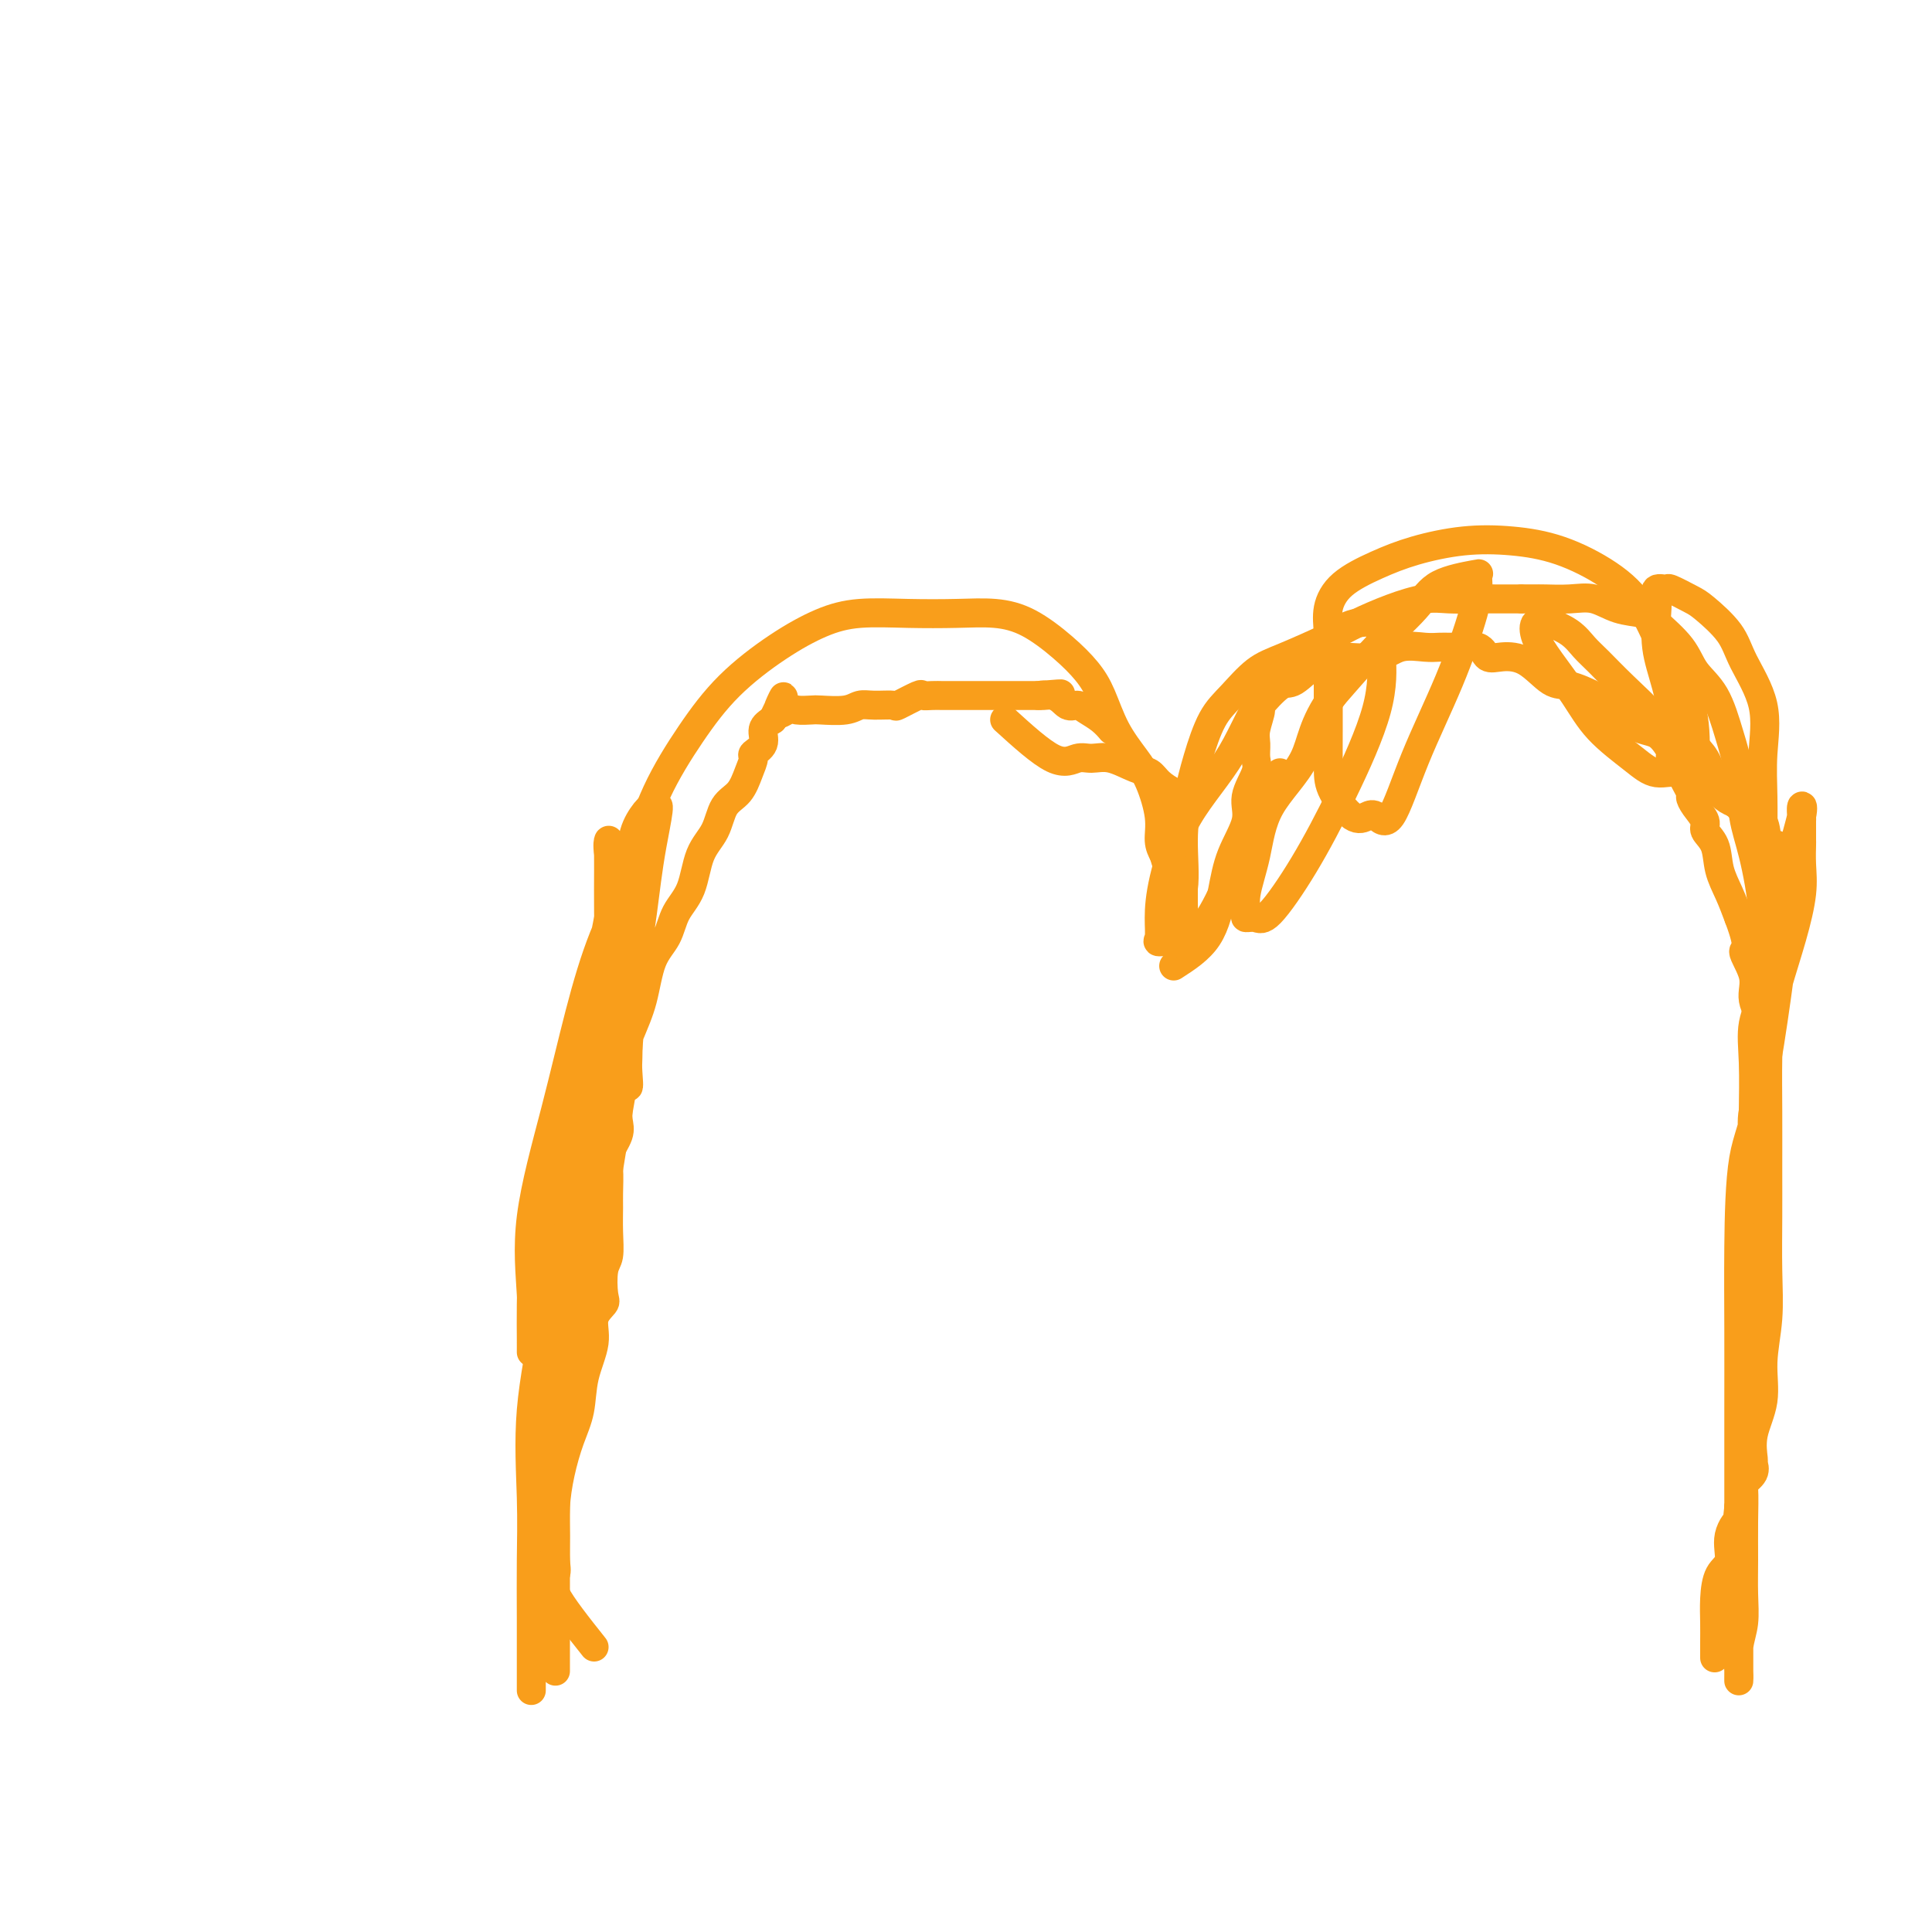 <svg viewBox='0 0 400 400' version='1.1' xmlns='http://www.w3.org/2000/svg' xmlns:xlink='http://www.w3.org/1999/xlink'><g fill='none' stroke='#F99E1B' stroke-width='6' stroke-linecap='round' stroke-linejoin='round'><path d='M110,350c0.006,-5.263 0.011,-10.527 0,-15c-0.011,-4.473 -0.040,-8.157 0,-12c0.040,-3.843 0.147,-7.845 0,-13c-0.147,-5.155 -0.548,-11.463 0,-18c0.548,-6.537 2.045,-13.302 3,-20c0.955,-6.698 1.367,-13.328 2,-20c0.633,-6.672 1.486,-13.385 3,-20c1.514,-6.615 3.690,-13.133 5,-20c1.310,-6.867 1.753,-14.084 3,-20c1.247,-5.916 3.299,-10.532 5,-15c1.701,-4.468 3.051,-8.790 5,-13c1.949,-4.210 4.499,-8.309 7,-12c2.501,-3.691 4.955,-6.975 8,-10c3.045,-3.025 6.682,-5.791 10,-8c3.318,-2.209 6.318,-3.861 9,-5c2.682,-1.139 5.047,-1.766 8,-2c2.953,-0.234 6.494,-0.076 10,0c3.506,0.076 6.976,0.070 10,0c3.024,-0.070 5.600,-0.206 8,0c2.400,0.206 4.623,0.752 7,2c2.377,1.248 4.909,3.197 7,5c2.091,1.803 3.743,3.459 5,5c1.257,1.541 2.120,2.967 3,5c0.880,2.033 1.776,4.673 3,7c1.224,2.327 2.775,4.342 4,6c1.225,1.658 2.122,2.960 3,5c0.878,2.040 1.736,4.818 2,7c0.264,2.182 -0.068,3.766 0,5c0.068,1.234 0.534,2.117 1,3'/><path d='M241,177c0.917,3.372 1.710,4.303 2,5c0.290,0.697 0.078,1.159 0,2c-0.078,0.841 -0.021,2.059 0,3c0.021,0.941 0.006,1.605 0,2c-0.006,0.395 -0.004,0.522 0,1c0.004,0.478 0.009,1.308 0,2c-0.009,0.692 -0.031,1.245 0,2c0.031,0.755 0.116,1.713 0,1c-0.116,-0.713 -0.432,-3.096 0,-5c0.432,-1.904 1.613,-3.328 2,-6c0.387,-2.672 -0.018,-6.593 0,-10c0.018,-3.407 0.461,-6.299 1,-9c0.539,-2.701 1.175,-5.211 2,-8c0.825,-2.789 1.840,-5.856 3,-8c1.160,-2.144 2.464,-3.364 4,-5c1.536,-1.636 3.304,-3.687 5,-5c1.696,-1.313 3.321,-1.886 6,-3c2.679,-1.114 6.414,-2.768 9,-4c2.586,-1.232 4.025,-2.043 6,-3c1.975,-0.957 4.488,-2.060 7,-3c2.512,-0.940 5.024,-1.716 7,-2c1.976,-0.284 3.416,-0.076 5,0c1.584,0.076 3.311,0.021 5,0c1.689,-0.021 3.340,-0.006 5,0c1.660,0.006 3.330,0.003 5,0'/><path d='M315,124c3.988,-0.008 3.957,-0.027 5,0c1.043,0.027 3.158,0.102 5,0c1.842,-0.102 3.410,-0.381 5,0c1.590,0.381 3.201,1.420 5,2c1.799,0.580 3.787,0.700 5,1c1.213,0.300 1.651,0.780 3,2c1.349,1.220 3.608,3.179 5,5c1.392,1.821 1.916,3.504 3,5c1.084,1.496 2.727,2.806 4,5c1.273,2.194 2.177,5.273 3,8c0.823,2.727 1.564,5.103 2,8c0.436,2.897 0.565,6.315 1,9c0.435,2.685 1.174,4.636 2,8c0.826,3.364 1.738,8.141 2,12c0.262,3.859 -0.126,6.801 0,10c0.126,3.199 0.766,6.654 1,10c0.234,3.346 0.062,6.583 0,10c-0.062,3.417 -0.016,7.015 0,11c0.016,3.985 -0.000,8.355 0,12c0.000,3.645 0.016,6.563 0,10c-0.016,3.437 -0.064,7.394 0,11c0.064,3.606 0.242,6.862 0,10c-0.242,3.138 -0.902,6.160 -1,9c-0.098,2.840 0.368,5.499 0,8c-0.368,2.501 -1.571,4.846 -2,7c-0.429,2.154 -0.086,4.119 0,5c0.086,0.881 -0.085,0.678 0,1c0.085,0.322 0.425,1.169 0,2c-0.425,0.831 -1.614,1.647 -2,2c-0.386,0.353 0.033,0.244 0,1c-0.033,0.756 -0.516,2.378 -1,4'/><path d='M360,312c-0.799,6.604 0.203,3.612 0,3c-0.203,-0.612 -1.609,1.154 -2,3c-0.391,1.846 0.235,3.771 0,5c-0.235,1.229 -1.331,1.762 -2,3c-0.669,1.238 -0.911,3.180 -1,5c-0.089,1.820 -0.024,3.519 0,5c0.024,1.481 0.006,2.745 0,4c-0.006,1.255 -0.002,2.501 0,3c0.002,0.499 0.001,0.249 0,0'/><path d='M123,341c-3.382,-4.256 -6.763,-8.513 -8,-11c-1.237,-2.487 -0.329,-3.205 0,-4c0.329,-0.795 0.080,-1.667 0,-3c-0.080,-1.333 0.010,-3.127 0,-5c-0.010,-1.873 -0.120,-3.825 0,-6c0.120,-2.175 0.471,-4.573 1,-7c0.529,-2.427 1.236,-4.883 2,-7c0.764,-2.117 1.585,-3.894 2,-6c0.415,-2.106 0.423,-4.539 1,-7c0.577,-2.461 1.723,-4.949 2,-7c0.277,-2.051 -0.314,-3.663 0,-5c0.314,-1.337 1.534,-2.397 2,-3c0.466,-0.603 0.177,-0.749 0,-2c-0.177,-1.251 -0.244,-3.606 0,-5c0.244,-1.394 0.798,-1.826 1,-3c0.202,-1.174 0.052,-3.089 0,-5c-0.052,-1.911 -0.006,-3.817 0,-5c0.006,-1.183 -0.026,-1.643 0,-3c0.026,-1.357 0.112,-3.612 0,-5c-0.112,-1.388 -0.422,-1.908 0,-3c0.422,-1.092 1.575,-2.756 2,-4c0.425,-1.244 0.121,-2.070 0,-3c-0.121,-0.930 -0.061,-1.965 0,-3'/><path d='M128,229c0.917,-7.101 1.709,-4.353 2,-4c0.291,0.353 0.082,-1.689 0,-3c-0.082,-1.311 -0.036,-1.891 0,-3c0.036,-1.109 0.062,-2.747 0,-4c-0.062,-1.253 -0.213,-2.121 0,-3c0.213,-0.879 0.789,-1.767 1,-3c0.211,-1.233 0.056,-2.809 0,-4c-0.056,-1.191 -0.015,-1.998 0,-3c0.015,-1.002 0.003,-2.200 0,-3c-0.003,-0.800 0.004,-1.202 0,-2c-0.004,-0.798 -0.017,-1.993 0,-3c0.017,-1.007 0.066,-1.826 0,-2c-0.066,-0.174 -0.246,0.296 0,2c0.246,1.704 0.917,4.643 0,11c-0.917,6.357 -3.423,16.132 -5,24c-1.577,7.868 -2.226,13.829 -3,21c-0.774,7.171 -1.671,15.553 -3,23c-1.329,7.447 -3.088,13.958 -4,20c-0.912,6.042 -0.976,11.613 -1,17c-0.024,5.387 -0.006,10.590 0,15c0.006,4.410 0.002,8.029 0,11c-0.002,2.971 -0.001,5.295 0,7c0.001,1.705 0.001,2.790 0,3c-0.001,0.210 -0.003,-0.455 0,-3c0.003,-2.545 0.011,-6.971 0,-13c-0.011,-6.029 -0.041,-13.662 0,-22c0.041,-8.338 0.155,-17.382 1,-26c0.845,-8.618 2.423,-16.809 4,-25'/><path d='M120,257c1.193,-8.073 2.176,-15.754 3,-23c0.824,-7.246 1.489,-14.057 2,-20c0.511,-5.943 0.869,-11.019 1,-15c0.131,-3.981 0.034,-6.867 0,-10c-0.034,-3.133 -0.004,-6.511 0,-9c0.004,-2.489 -0.018,-4.087 0,-5c0.018,-0.913 0.074,-1.141 0,-1c-0.074,0.141 -0.279,0.650 0,3c0.279,2.350 1.041,6.542 0,13c-1.041,6.458 -3.887,15.182 -6,24c-2.113,8.818 -3.494,17.732 -5,25c-1.506,7.268 -3.135,12.892 -4,18c-0.865,5.108 -0.964,9.700 -1,13c-0.036,3.300 -0.009,5.306 0,7c0.009,1.694 -0.002,3.074 0,3c0.002,-0.074 0.015,-1.602 0,-2c-0.015,-0.398 -0.059,0.333 0,-1c0.059,-1.333 0.222,-4.732 0,-9c-0.222,-4.268 -0.830,-9.405 0,-16c0.830,-6.595 3.096,-14.647 5,-22c1.904,-7.353 3.444,-14.007 5,-20c1.556,-5.993 3.128,-11.324 5,-16c1.872,-4.676 4.043,-8.698 5,-12c0.957,-3.302 0.700,-5.885 1,-8c0.300,-2.115 1.158,-3.762 2,-5c0.842,-1.238 1.669,-2.068 2,-2c0.331,0.068 0.165,1.034 0,2'/><path d='M135,169c2.412,-5.634 0.942,0.781 0,6c-0.942,5.219 -1.355,9.244 -2,14c-0.645,4.756 -1.521,10.244 -2,15c-0.479,4.756 -0.559,8.779 -1,13c-0.441,4.221 -1.243,8.640 -2,13c-0.757,4.360 -1.471,8.662 -2,12c-0.529,3.338 -0.874,5.711 -1,8c-0.126,2.289 -0.033,4.495 0,5c0.033,0.505 0.007,-0.691 0,-2c-0.007,-1.309 0.004,-2.730 0,-5c-0.004,-2.270 -0.024,-5.387 0,-9c0.024,-3.613 0.094,-7.721 1,-12c0.906,-4.279 2.650,-8.727 4,-12c1.350,-3.273 2.305,-5.369 3,-8c0.695,-2.631 1.130,-5.795 2,-8c0.870,-2.205 2.177,-3.449 3,-5c0.823,-1.551 1.164,-3.409 2,-5c0.836,-1.591 2.167,-2.914 3,-5c0.833,-2.086 1.168,-4.935 2,-7c0.832,-2.065 2.161,-3.345 3,-5c0.839,-1.655 1.189,-3.686 2,-5c0.811,-1.314 2.082,-1.912 3,-3c0.918,-1.088 1.484,-2.665 2,-4c0.516,-1.335 0.981,-2.427 1,-3c0.019,-0.573 -0.407,-0.628 0,-1c0.407,-0.372 1.648,-1.062 2,-2c0.352,-0.938 -0.185,-2.125 0,-3c0.185,-0.875 1.093,-1.437 2,-2'/><path d='M160,149c3.993,-8.188 1.476,-3.658 1,-2c-0.476,1.658 1.090,0.445 2,0c0.910,-0.445 1.164,-0.123 2,0c0.836,0.123 2.256,0.047 3,0c0.744,-0.047 0.813,-0.066 2,0c1.187,0.066 3.491,0.216 5,0c1.509,-0.216 2.223,-0.797 3,-1c0.777,-0.203 1.618,-0.026 3,0c1.382,0.026 3.304,-0.098 4,0c0.696,0.098 0.165,0.419 1,0c0.835,-0.419 3.035,-1.576 4,-2c0.965,-0.424 0.695,-0.114 1,0c0.305,0.114 1.185,0.030 2,0c0.815,-0.030 1.566,-0.008 2,0c0.434,0.008 0.553,0.002 1,0c0.447,-0.002 1.223,-0.001 2,0c0.777,0.001 1.555,0.000 2,0c0.445,-0.000 0.555,-0.000 1,0c0.445,0.000 1.223,0.000 2,0c0.777,-0.000 1.554,-0.000 2,0c0.446,0.000 0.562,0.000 1,0c0.438,-0.000 1.200,-0.000 2,0c0.800,0.000 1.638,0.000 2,0c0.362,-0.000 0.246,-0.000 1,0c0.754,0.000 2.377,0.000 4,0'/><path d='M215,144c8.655,-0.740 2.793,-0.091 1,0c-1.793,0.091 0.481,-0.376 2,0c1.519,0.376 2.281,1.597 3,2c0.719,0.403 1.394,-0.011 2,0c0.606,0.011 1.142,0.446 2,1c0.858,0.554 2.039,1.226 3,2c0.961,0.774 1.703,1.650 2,2c0.297,0.350 0.148,0.175 0,0'/><path d='M208,149c3.728,3.385 7.456,6.770 10,8c2.544,1.230 3.903,0.304 5,0c1.097,-0.304 1.931,0.015 3,0c1.069,-0.015 2.373,-0.365 4,0c1.627,0.365 3.578,1.445 5,2c1.422,0.555 2.314,0.585 3,1c0.686,0.415 1.164,1.214 2,2c0.836,0.786 2.028,1.558 3,2c0.972,0.442 1.725,0.556 2,1c0.275,0.444 0.074,1.220 0,2c-0.074,0.780 -0.020,1.563 0,2c0.020,0.437 0.005,0.527 0,1c-0.005,0.473 -0.001,1.330 0,2c0.001,0.670 0.000,1.152 0,2c-0.000,0.848 -0.000,2.060 0,3c0.000,0.940 -0.000,1.606 0,2c0.000,0.394 0.000,0.515 0,1c-0.000,0.485 -0.001,1.333 0,2c0.001,0.667 0.004,1.151 0,2c-0.004,0.849 -0.015,2.062 0,3c0.015,0.938 0.057,1.600 0,2c-0.057,0.400 -0.211,0.538 0,1c0.211,0.462 0.789,1.248 1,2c0.211,0.752 0.057,1.472 0,2c-0.057,0.528 -0.016,0.865 0,1c0.016,0.135 0.008,0.067 0,0'/><path d='M243,200c2.654,-1.711 5.308,-3.422 7,-6c1.692,-2.578 2.423,-6.024 3,-9c0.577,-2.976 1.002,-5.482 2,-8c0.998,-2.518 2.569,-5.048 3,-7c0.431,-1.952 -0.278,-3.325 0,-5c0.278,-1.675 1.543,-3.651 2,-5c0.457,-1.349 0.105,-2.070 0,-3c-0.105,-0.930 0.038,-2.068 0,-3c-0.038,-0.932 -0.255,-1.658 0,-3c0.255,-1.342 0.984,-3.302 1,-4c0.016,-0.698 -0.680,-0.135 0,-1c0.680,-0.865 2.737,-3.158 4,-4c1.263,-0.842 1.733,-0.233 3,-1c1.267,-0.767 3.333,-2.909 5,-4c1.667,-1.091 2.936,-1.129 5,-1c2.064,0.129 4.924,0.427 7,0c2.076,-0.427 3.368,-1.578 5,-2c1.632,-0.422 3.602,-0.113 5,0c1.398,0.113 2.222,0.030 3,0c0.778,-0.030 1.508,-0.009 2,0c0.492,0.009 0.746,0.004 1,0'/><path d='M301,134c4.627,-0.432 2.193,-0.011 2,0c-0.193,0.011 1.855,-0.389 3,0c1.145,0.389 1.385,1.567 2,2c0.615,0.433 1.603,0.122 3,0c1.397,-0.122 3.203,-0.056 5,1c1.797,1.056 3.586,3.101 5,4c1.414,0.899 2.454,0.650 4,1c1.546,0.350 3.597,1.297 5,2c1.403,0.703 2.158,1.161 3,2c0.842,0.839 1.771,2.060 3,3c1.229,0.940 2.758,1.598 4,2c1.242,0.402 2.197,0.546 3,1c0.803,0.454 1.453,1.218 2,2c0.547,0.782 0.991,1.583 1,2c0.009,0.417 -0.419,0.450 0,1c0.419,0.550 1.683,1.616 2,2c0.317,0.384 -0.313,0.084 0,1c0.313,0.916 1.571,3.046 2,4c0.429,0.954 0.031,0.732 0,1c-0.031,0.268 0.305,1.025 1,2c0.695,0.975 1.747,2.167 2,3c0.253,0.833 -0.294,1.306 0,2c0.294,0.694 1.429,1.609 2,3c0.571,1.391 0.577,3.259 1,5c0.423,1.741 1.264,3.355 2,5c0.736,1.645 1.368,3.323 2,5'/><path d='M360,190c2.726,7.224 1.042,6.285 1,7c-0.042,0.715 1.558,3.085 2,5c0.442,1.915 -0.274,3.374 0,5c0.274,1.626 1.537,3.420 2,5c0.463,1.580 0.124,2.946 0,5c-0.124,2.054 -0.033,4.797 0,7c0.033,2.203 0.009,3.867 0,6c-0.009,2.133 -0.002,4.734 0,7c0.002,2.266 0.001,4.196 0,6c-0.001,1.804 -0.001,3.483 0,5c0.001,1.517 0.002,2.874 0,5c-0.002,2.126 -0.009,5.023 0,7c0.009,1.977 0.033,3.035 0,5c-0.033,1.965 -0.121,4.838 0,7c0.121,2.162 0.453,3.612 0,5c-0.453,1.388 -1.691,2.714 -2,6c-0.309,3.286 0.309,8.533 0,12c-0.309,3.467 -1.547,5.153 -2,7c-0.453,1.847 -0.120,3.855 0,6c0.120,2.145 0.028,4.428 0,7c-0.028,2.572 0.006,5.434 0,8c-0.006,2.566 -0.054,4.835 0,7c0.054,2.165 0.211,4.225 0,6c-0.211,1.775 -0.789,3.266 -1,5c-0.211,1.734 -0.057,3.712 0,5c0.057,1.288 0.015,1.885 0,2c-0.015,0.115 -0.004,-0.253 0,-2c0.004,-1.747 0.002,-4.874 0,-8'/><path d='M360,338c-0.000,-3.351 -0.000,-7.730 0,-13c0.000,-5.270 0.001,-11.433 0,-17c-0.001,-5.567 -0.004,-10.538 0,-16c0.004,-5.462 0.016,-11.417 0,-17c-0.016,-5.583 -0.059,-10.796 0,-17c0.059,-6.204 0.219,-13.399 1,-18c0.781,-4.601 2.181,-6.608 4,-16c1.819,-9.392 4.057,-26.170 5,-35c0.943,-8.830 0.593,-9.712 1,-12c0.407,-2.288 1.573,-5.980 2,-8c0.427,-2.020 0.114,-2.366 0,-2c-0.114,0.366 -0.031,1.444 0,2c0.031,0.556 0.008,0.591 0,1c-0.008,0.409 -0.001,1.193 0,2c0.001,0.807 -0.005,1.635 0,2c0.005,0.365 0.020,0.265 0,1c-0.020,0.735 -0.075,2.305 0,4c0.075,1.695 0.278,3.515 0,6c-0.278,2.485 -1.039,5.634 -2,9c-0.961,3.366 -2.121,6.950 -3,10c-0.879,3.050 -1.475,5.568 -2,8c-0.525,2.432 -0.978,4.779 -1,7c-0.022,2.221 0.386,4.317 0,6c-0.386,1.683 -1.565,2.953 -2,5c-0.435,2.047 -0.124,4.871 0,5c0.124,0.129 0.062,-2.435 0,-5'/><path d='M363,230c0.033,-2.638 0.114,-6.732 0,-10c-0.114,-3.268 -0.423,-5.712 0,-8c0.423,-2.288 1.578,-4.422 2,-7c0.422,-2.578 0.112,-5.599 0,-8c-0.112,-2.401 -0.027,-4.182 0,-8c0.027,-3.818 -0.006,-9.671 0,-14c0.006,-4.329 0.051,-7.132 0,-10c-0.051,-2.868 -0.199,-5.801 0,-9c0.199,-3.199 0.743,-6.663 0,-10c-0.743,-3.337 -2.774,-6.548 -4,-9c-1.226,-2.452 -1.647,-4.145 -3,-6c-1.353,-1.855 -3.638,-3.872 -5,-5c-1.362,-1.128 -1.801,-1.368 -3,-2c-1.199,-0.632 -3.158,-1.656 -4,-2c-0.842,-0.344 -0.567,-0.009 -1,0c-0.433,0.009 -1.574,-0.309 -2,0c-0.426,0.309 -0.135,1.243 0,2c0.135,0.757 0.116,1.336 0,3c-0.116,1.664 -0.329,4.413 0,7c0.329,2.587 1.199,5.010 2,8c0.801,2.990 1.532,6.546 3,9c1.468,2.454 3.674,3.807 5,6c1.326,2.193 1.773,5.227 3,7c1.227,1.773 3.235,2.284 5,3c1.765,0.716 3.288,1.635 4,3c0.712,1.365 0.615,3.175 1,4c0.385,0.825 1.253,0.664 2,1c0.747,0.336 1.374,1.168 2,2'/><path d='M370,177c2.656,3.686 -1.702,-0.097 -4,-2c-2.298,-1.903 -2.534,-1.924 -3,-3c-0.466,-1.076 -1.162,-3.207 -3,-5c-1.838,-1.793 -4.817,-3.250 -7,-5c-2.183,-1.750 -3.571,-3.795 -5,-6c-1.429,-2.205 -2.898,-4.572 -5,-7c-2.102,-2.428 -4.837,-4.917 -7,-7c-2.163,-2.083 -3.755,-3.759 -5,-5c-1.245,-1.241 -2.145,-2.047 -3,-3c-0.855,-0.953 -1.667,-2.051 -3,-3c-1.333,-0.949 -3.187,-1.747 -4,-2c-0.813,-0.253 -0.584,0.040 -1,0c-0.416,-0.040 -1.475,-0.414 -2,0c-0.525,0.414 -0.514,1.615 0,3c0.514,1.385 1.532,2.954 3,5c1.468,2.046 3.386,4.570 5,7c1.614,2.430 2.923,4.766 5,7c2.077,2.234 4.921,4.365 7,6c2.079,1.635 3.394,2.772 5,3c1.606,0.228 3.503,-0.454 5,0c1.497,0.454 2.595,2.045 3,2c0.405,-0.045 0.116,-1.727 0,-3c-0.116,-1.273 -0.058,-2.136 0,-3'/><path d='M351,156c0.017,-2.724 0.059,-6.533 -1,-10c-1.059,-3.467 -3.220,-6.593 -5,-10c-1.780,-3.407 -3.178,-7.096 -5,-10c-1.822,-2.904 -4.067,-5.021 -7,-7c-2.933,-1.979 -6.554,-3.818 -10,-5c-3.446,-1.182 -6.719,-1.707 -10,-2c-3.281,-0.293 -6.571,-0.355 -10,0c-3.429,0.355 -6.996,1.125 -10,2c-3.004,0.875 -5.446,1.853 -8,3c-2.554,1.147 -5.220,2.463 -7,4c-1.780,1.537 -2.673,3.297 -3,5c-0.327,1.703 -0.088,3.351 0,5c0.088,1.649 0.024,3.299 0,5c-0.024,1.701 -0.008,3.451 0,6c0.008,2.549 0.008,5.895 0,9c-0.008,3.105 -0.025,5.968 0,8c0.025,2.032 0.091,3.233 1,5c0.909,1.767 2.659,4.101 4,5c1.341,0.899 2.272,0.362 3,0c0.728,-0.362 1.253,-0.550 2,0c0.747,0.550 1.717,1.837 3,0c1.283,-1.837 2.879,-6.797 5,-12c2.121,-5.203 4.767,-10.649 7,-16c2.233,-5.351 4.054,-10.607 5,-14c0.946,-3.393 1.019,-4.925 1,-6c-0.019,-1.075 -0.129,-1.695 0,-2c0.129,-0.305 0.499,-0.294 -1,0c-1.499,0.294 -4.866,0.873 -7,2c-2.134,1.127 -3.036,2.803 -5,5c-1.964,2.197 -4.990,4.913 -8,8c-3.010,3.087 -6.005,6.543 -9,10'/><path d='M276,144c-4.378,6.028 -4.321,9.597 -6,13c-1.679,3.403 -5.092,6.639 -7,10c-1.908,3.361 -2.309,6.847 -3,10c-0.691,3.153 -1.671,5.972 -2,8c-0.329,2.028 -0.005,3.263 0,4c0.005,0.737 -0.308,0.976 0,1c0.308,0.024 1.239,-0.166 2,0c0.761,0.166 1.353,0.688 3,-1c1.647,-1.688 4.349,-5.586 7,-10c2.651,-4.414 5.250,-9.344 8,-15c2.750,-5.656 5.649,-12.039 7,-17c1.351,-4.961 1.152,-8.502 1,-11c-0.152,-2.498 -0.258,-3.953 0,-5c0.258,-1.047 0.881,-1.685 0,-2c-0.881,-0.315 -3.267,-0.307 -5,0c-1.733,0.307 -2.814,0.912 -6,3c-3.186,2.088 -8.476,5.661 -12,10c-3.524,4.339 -5.283,9.446 -8,14c-2.717,4.554 -6.391,8.555 -9,13c-2.609,4.445 -4.154,9.334 -5,13c-0.846,3.666 -0.994,6.111 -1,8c-0.006,1.889 0.129,3.224 0,4c-0.129,0.776 -0.521,0.995 0,1c0.521,0.005 1.957,-0.202 3,0c1.043,0.202 1.693,0.813 3,0c1.307,-0.813 3.270,-3.049 5,-6c1.730,-2.951 3.227,-6.616 5,-10c1.773,-3.384 3.824,-6.488 5,-9c1.176,-2.512 1.479,-4.432 2,-6c0.521,-1.568 1.261,-2.784 2,-4'/></g>
</svg>